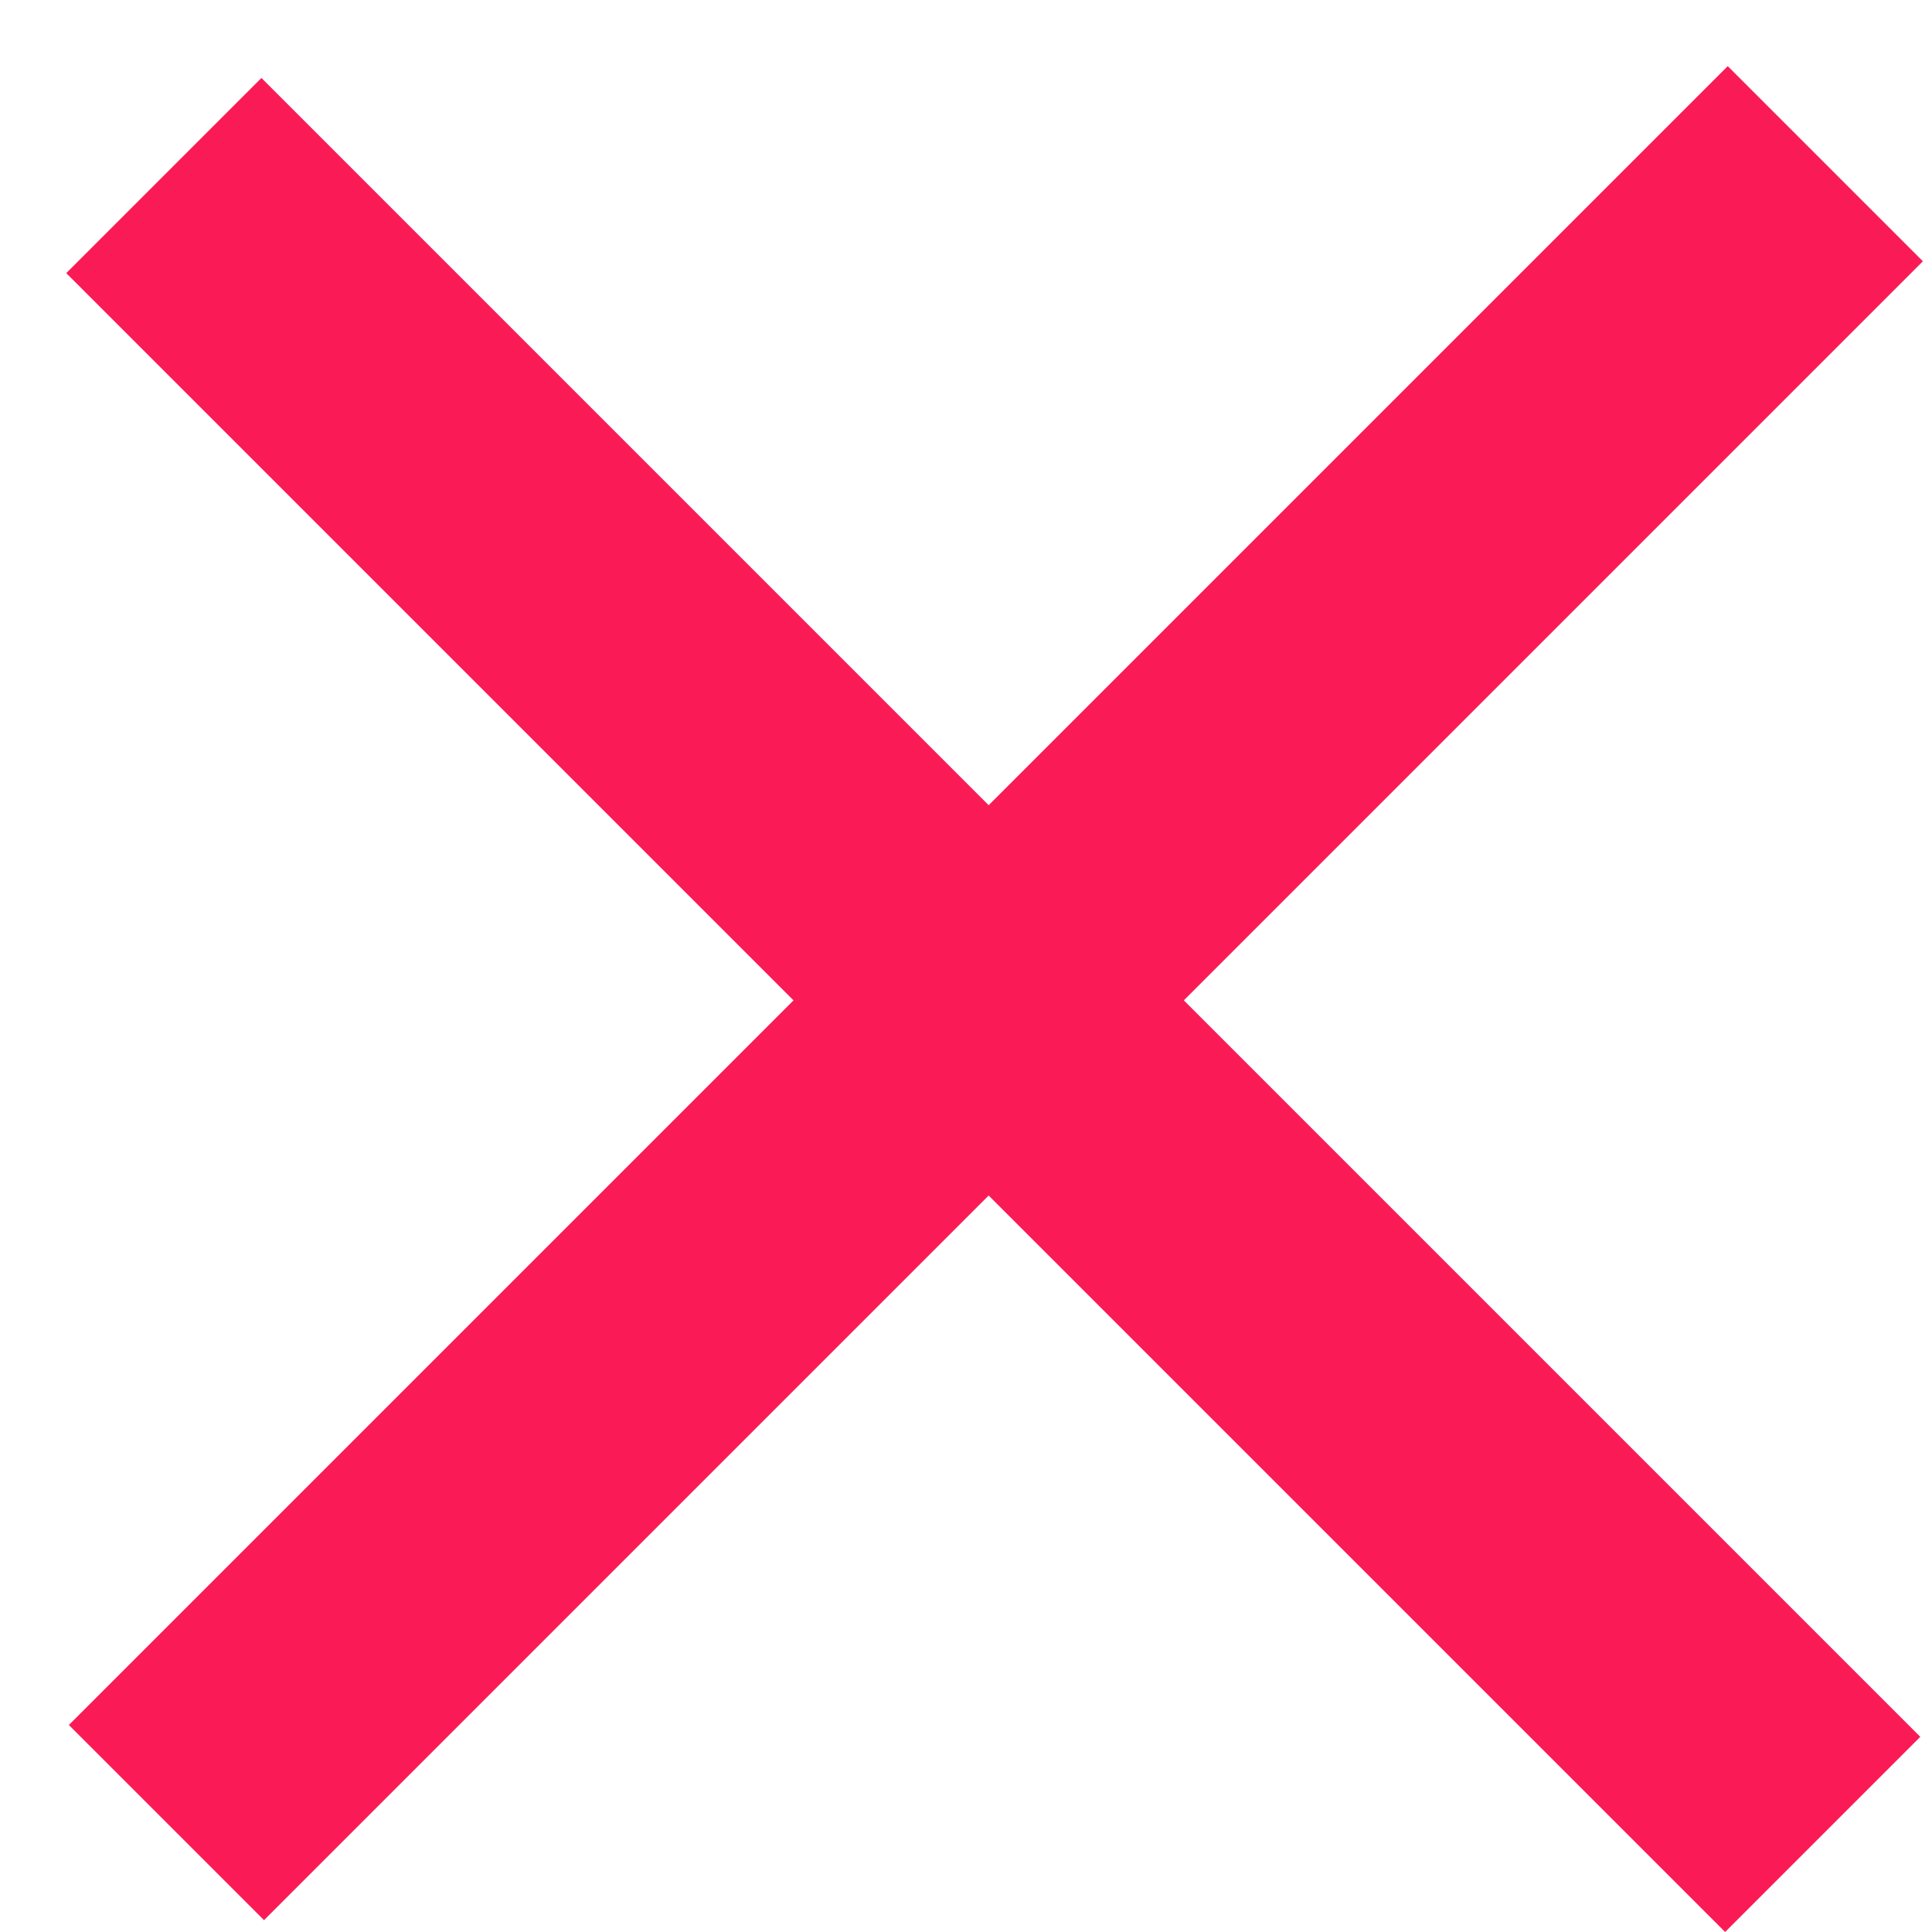 <?xml version="1.0" encoding="UTF-8"?> <svg xmlns="http://www.w3.org/2000/svg" width="28" height="28" viewBox="0 0 28 28" fill="none"><rect x="0.998" y="25" width="34" height="4" transform="rotate(-45 0.998 25)" fill="#FA1B56"></rect><rect x="25.002" y="28" width="34" height="4" transform="rotate(-135 25.002 28)" fill="#FA1B56"></rect></svg> 